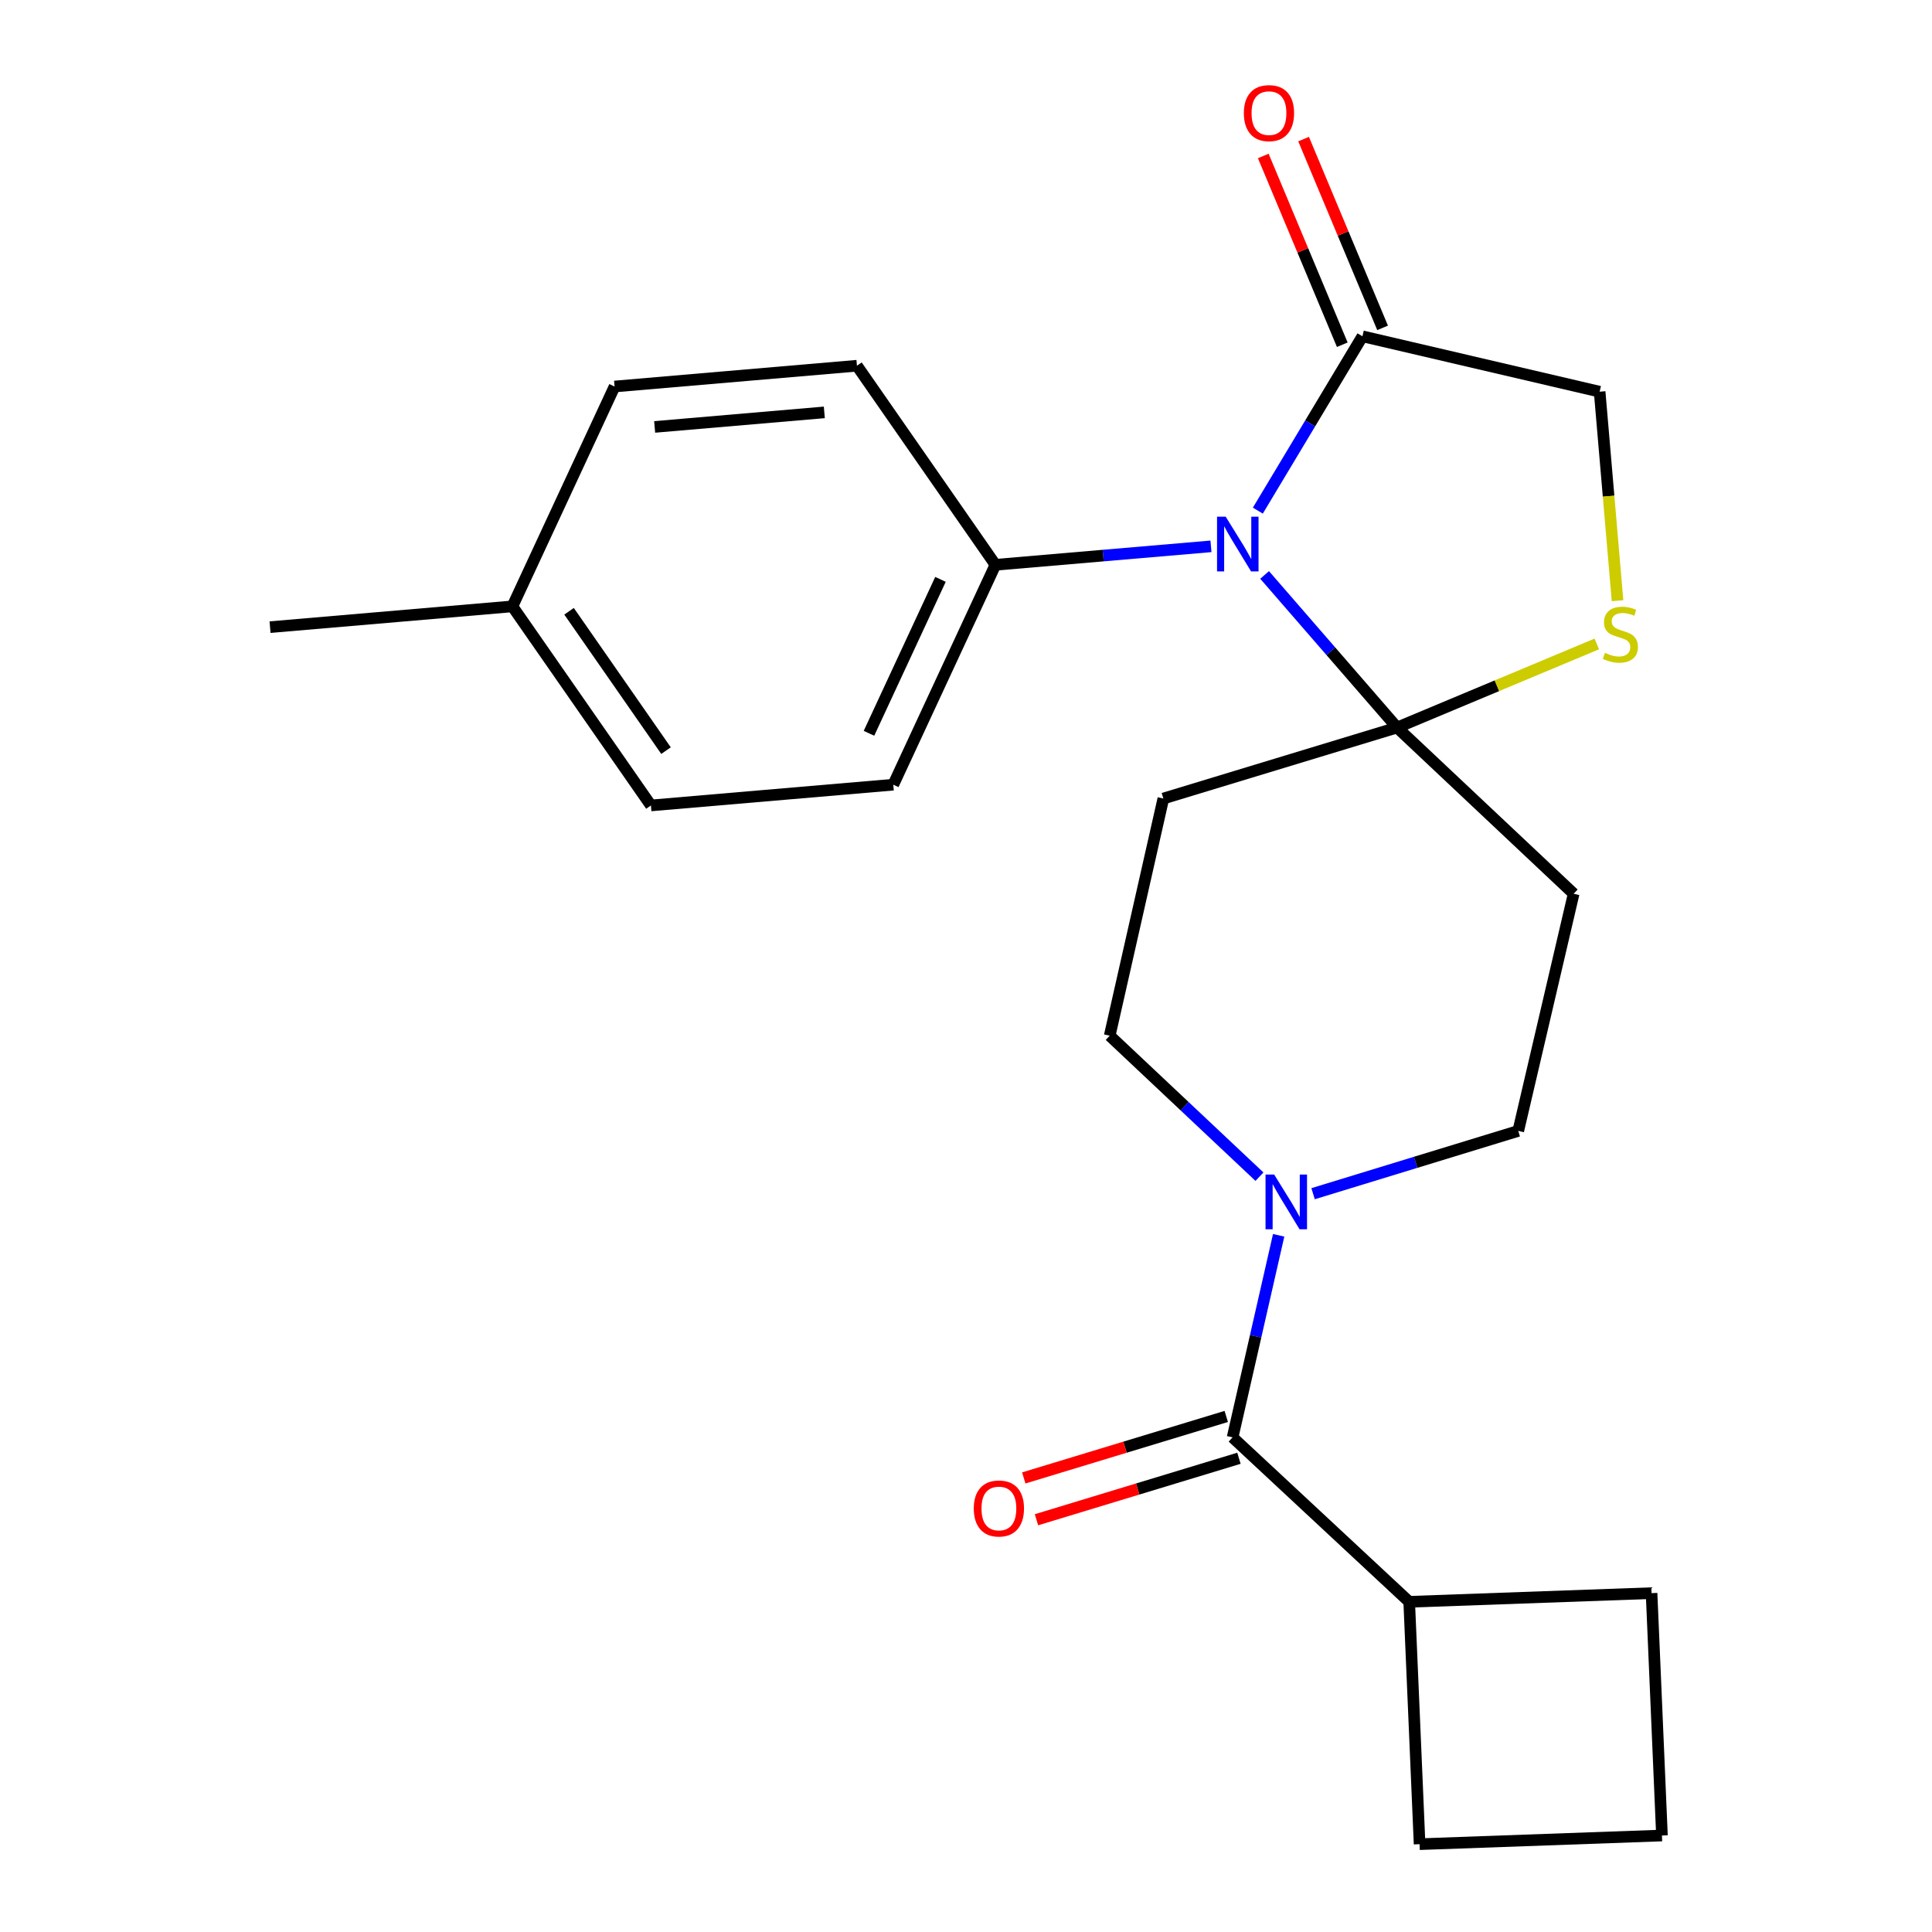 <?xml version='1.0' encoding='iso-8859-1'?>
<svg version='1.1' baseProfile='full'
              xmlns='http://www.w3.org/2000/svg'
                      xmlns:rdkit='http://www.rdkit.org/xml'
                      xmlns:xlink='http://www.w3.org/1999/xlink'
                  xml:space='preserve'
width='1000px' height='1000px' viewBox='0 0 1000 1000'>
<!-- END OF HEADER -->
<rect style='opacity:1.0;fill:#FFFFFF;stroke:none' width='1000' height='1000' x='0' y='0'> </rect>
<path class='bond-0' d='M 679.653,617.858 L 732.749,601.609' style='fill:none;fill-rule:evenodd;stroke:#0000FF;stroke-width:6px;stroke-linecap:butt;stroke-linejoin:miter;stroke-opacity:1' />
<path class='bond-0' d='M 732.749,601.609 L 785.845,585.361' style='fill:none;fill-rule:evenodd;stroke:#000000;stroke-width:6px;stroke-linecap:butt;stroke-linejoin:miter;stroke-opacity:1' />
<path class='bond-1' d='M 661.833,639.39 L 649.912,691.681' style='fill:none;fill-rule:evenodd;stroke:#0000FF;stroke-width:6px;stroke-linecap:butt;stroke-linejoin:miter;stroke-opacity:1' />
<path class='bond-1' d='M 649.912,691.681 L 637.99,743.973' style='fill:none;fill-rule:evenodd;stroke:#000000;stroke-width:6px;stroke-linecap:butt;stroke-linejoin:miter;stroke-opacity:1' />
<path class='bond-2' d='M 651.896,609.042 L 613.138,572.559' style='fill:none;fill-rule:evenodd;stroke:#0000FF;stroke-width:6px;stroke-linecap:butt;stroke-linejoin:miter;stroke-opacity:1' />
<path class='bond-2' d='M 613.138,572.559 L 574.38,536.076' style='fill:none;fill-rule:evenodd;stroke:#000000;stroke-width:6px;stroke-linecap:butt;stroke-linejoin:miter;stroke-opacity:1' />
<path class='bond-3' d='M 634.704,733.151 L 582.303,749.063' style='fill:none;fill-rule:evenodd;stroke:#000000;stroke-width:6px;stroke-linecap:butt;stroke-linejoin:miter;stroke-opacity:1' />
<path class='bond-3' d='M 582.303,749.063 L 529.902,764.975' style='fill:none;fill-rule:evenodd;stroke:#FF0000;stroke-width:6px;stroke-linecap:butt;stroke-linejoin:miter;stroke-opacity:1' />
<path class='bond-3' d='M 641.276,754.794 L 588.875,770.706' style='fill:none;fill-rule:evenodd;stroke:#000000;stroke-width:6px;stroke-linecap:butt;stroke-linejoin:miter;stroke-opacity:1' />
<path class='bond-3' d='M 588.875,770.706 L 536.474,786.618' style='fill:none;fill-rule:evenodd;stroke:#FF0000;stroke-width:6px;stroke-linecap:butt;stroke-linejoin:miter;stroke-opacity:1' />
<path class='bond-4' d='M 637.99,743.973 L 729.397,829.096' style='fill:none;fill-rule:evenodd;stroke:#000000;stroke-width:6px;stroke-linecap:butt;stroke-linejoin:miter;stroke-opacity:1' />
<path class='bond-5' d='M 729.397,829.096 L 734.776,954.545' style='fill:none;fill-rule:evenodd;stroke:#000000;stroke-width:6px;stroke-linecap:butt;stroke-linejoin:miter;stroke-opacity:1' />
<path class='bond-6' d='M 729.397,829.096 L 854.846,824.61' style='fill:none;fill-rule:evenodd;stroke:#000000;stroke-width:6px;stroke-linecap:butt;stroke-linejoin:miter;stroke-opacity:1' />
<path class='bond-7' d='M 860.225,950.059 L 854.846,824.61' style='fill:none;fill-rule:evenodd;stroke:#000000;stroke-width:6px;stroke-linecap:butt;stroke-linejoin:miter;stroke-opacity:1' />
<path class='bond-8' d='M 860.225,950.059 L 734.776,954.545' style='fill:none;fill-rule:evenodd;stroke:#000000;stroke-width:6px;stroke-linecap:butt;stroke-linejoin:miter;stroke-opacity:1' />
<path class='bond-9' d='M 602.151,413.316 L 723.127,376.573' style='fill:none;fill-rule:evenodd;stroke:#000000;stroke-width:6px;stroke-linecap:butt;stroke-linejoin:miter;stroke-opacity:1' />
<path class='bond-10' d='M 602.151,413.316 L 574.38,536.076' style='fill:none;fill-rule:evenodd;stroke:#000000;stroke-width:6px;stroke-linecap:butt;stroke-linejoin:miter;stroke-opacity:1' />
<path class='bond-11' d='M 785.845,585.361 L 814.521,462.601' style='fill:none;fill-rule:evenodd;stroke:#000000;stroke-width:6px;stroke-linecap:butt;stroke-linejoin:miter;stroke-opacity:1' />
<path class='bond-12' d='M 814.521,462.601 L 723.127,376.573' style='fill:none;fill-rule:evenodd;stroke:#000000;stroke-width:6px;stroke-linecap:butt;stroke-linejoin:miter;stroke-opacity:1' />
<path class='bond-13' d='M 723.127,376.573 L 774.813,354.938' style='fill:none;fill-rule:evenodd;stroke:#000000;stroke-width:6px;stroke-linecap:butt;stroke-linejoin:miter;stroke-opacity:1' />
<path class='bond-13' d='M 774.813,354.938 L 826.499,333.304' style='fill:none;fill-rule:evenodd;stroke:#CCCC00;stroke-width:6px;stroke-linecap:butt;stroke-linejoin:miter;stroke-opacity:1' />
<path class='bond-14' d='M 723.127,376.573 L 688.845,337.082' style='fill:none;fill-rule:evenodd;stroke:#000000;stroke-width:6px;stroke-linecap:butt;stroke-linejoin:miter;stroke-opacity:1' />
<path class='bond-14' d='M 688.845,337.082 L 654.564,297.591' style='fill:none;fill-rule:evenodd;stroke:#0000FF;stroke-width:6px;stroke-linecap:butt;stroke-linejoin:miter;stroke-opacity:1' />
<path class='bond-15' d='M 827.967,202.743 L 832.6,256.834' style='fill:none;fill-rule:evenodd;stroke:#000000;stroke-width:6px;stroke-linecap:butt;stroke-linejoin:miter;stroke-opacity:1' />
<path class='bond-15' d='M 832.6,256.834 L 837.232,310.925' style='fill:none;fill-rule:evenodd;stroke:#CCCC00;stroke-width:6px;stroke-linecap:butt;stroke-linejoin:miter;stroke-opacity:1' />
<path class='bond-16' d='M 827.967,202.743 L 705.195,174.067' style='fill:none;fill-rule:evenodd;stroke:#000000;stroke-width:6px;stroke-linecap:butt;stroke-linejoin:miter;stroke-opacity:1' />
<path class='bond-17' d='M 705.195,174.067 L 678.125,219.184' style='fill:none;fill-rule:evenodd;stroke:#000000;stroke-width:6px;stroke-linecap:butt;stroke-linejoin:miter;stroke-opacity:1' />
<path class='bond-17' d='M 678.125,219.184 L 651.056,264.302' style='fill:none;fill-rule:evenodd;stroke:#0000FF;stroke-width:6px;stroke-linecap:butt;stroke-linejoin:miter;stroke-opacity:1' />
<path class='bond-18' d='M 715.627,169.701 L 695.182,120.849' style='fill:none;fill-rule:evenodd;stroke:#000000;stroke-width:6px;stroke-linecap:butt;stroke-linejoin:miter;stroke-opacity:1' />
<path class='bond-18' d='M 695.182,120.849 L 674.736,71.997' style='fill:none;fill-rule:evenodd;stroke:#FF0000;stroke-width:6px;stroke-linecap:butt;stroke-linejoin:miter;stroke-opacity:1' />
<path class='bond-18' d='M 694.762,178.434 L 674.316,129.581' style='fill:none;fill-rule:evenodd;stroke:#000000;stroke-width:6px;stroke-linecap:butt;stroke-linejoin:miter;stroke-opacity:1' />
<path class='bond-18' d='M 674.316,129.581 L 653.87,80.729' style='fill:none;fill-rule:evenodd;stroke:#FF0000;stroke-width:6px;stroke-linecap:butt;stroke-linejoin:miter;stroke-opacity:1' />
<path class='bond-19' d='M 626.792,282.786 L 571.011,287.564' style='fill:none;fill-rule:evenodd;stroke:#0000FF;stroke-width:6px;stroke-linecap:butt;stroke-linejoin:miter;stroke-opacity:1' />
<path class='bond-19' d='M 571.011,287.564 L 515.23,292.341' style='fill:none;fill-rule:evenodd;stroke:#000000;stroke-width:6px;stroke-linecap:butt;stroke-linejoin:miter;stroke-opacity:1' />
<path class='bond-20' d='M 515.23,292.341 L 443.552,189.298' style='fill:none;fill-rule:evenodd;stroke:#000000;stroke-width:6px;stroke-linecap:butt;stroke-linejoin:miter;stroke-opacity:1' />
<path class='bond-21' d='M 515.23,292.341 L 462.364,406.154' style='fill:none;fill-rule:evenodd;stroke:#000000;stroke-width:6px;stroke-linecap:butt;stroke-linejoin:miter;stroke-opacity:1' />
<path class='bond-21' d='M 486.786,299.884 L 449.78,379.553' style='fill:none;fill-rule:evenodd;stroke:#000000;stroke-width:6px;stroke-linecap:butt;stroke-linejoin:miter;stroke-opacity:1' />
<path class='bond-22' d='M 336.915,416.898 L 265.224,313.854' style='fill:none;fill-rule:evenodd;stroke:#000000;stroke-width:6px;stroke-linecap:butt;stroke-linejoin:miter;stroke-opacity:1' />
<path class='bond-22' d='M 344.729,388.523 L 294.546,316.393' style='fill:none;fill-rule:evenodd;stroke:#000000;stroke-width:6px;stroke-linecap:butt;stroke-linejoin:miter;stroke-opacity:1' />
<path class='bond-23' d='M 336.915,416.898 L 462.364,406.154' style='fill:none;fill-rule:evenodd;stroke:#000000;stroke-width:6px;stroke-linecap:butt;stroke-linejoin:miter;stroke-opacity:1' />
<path class='bond-24' d='M 265.224,313.854 L 318.103,200.054' style='fill:none;fill-rule:evenodd;stroke:#000000;stroke-width:6px;stroke-linecap:butt;stroke-linejoin:miter;stroke-opacity:1' />
<path class='bond-25' d='M 265.224,313.854 L 139.775,324.611' style='fill:none;fill-rule:evenodd;stroke:#000000;stroke-width:6px;stroke-linecap:butt;stroke-linejoin:miter;stroke-opacity:1' />
<path class='bond-26' d='M 318.103,200.054 L 443.552,189.298' style='fill:none;fill-rule:evenodd;stroke:#000000;stroke-width:6px;stroke-linecap:butt;stroke-linejoin:miter;stroke-opacity:1' />
<path class='bond-26' d='M 338.853,220.977 L 426.667,213.448' style='fill:none;fill-rule:evenodd;stroke:#000000;stroke-width:6px;stroke-linecap:butt;stroke-linejoin:miter;stroke-opacity:1' />
<path  class='atom-0' d='M 659.514 607.945
L 668.794 622.945
Q 669.714 624.425, 671.194 627.105
Q 672.674 629.785, 672.754 629.945
L 672.754 607.945
L 676.514 607.945
L 676.514 636.265
L 672.634 636.265
L 662.674 619.865
Q 661.514 617.945, 660.274 615.745
Q 659.074 613.545, 658.714 612.865
L 658.714 636.265
L 655.034 636.265
L 655.034 607.945
L 659.514 607.945
' fill='#0000FF'/>
<path  class='atom-2' d='M 504.027 780.784
Q 504.027 773.984, 507.387 770.184
Q 510.747 766.384, 517.027 766.384
Q 523.307 766.384, 526.667 770.184
Q 530.027 773.984, 530.027 780.784
Q 530.027 787.664, 526.627 791.584
Q 523.227 795.464, 517.027 795.464
Q 510.787 795.464, 507.387 791.584
Q 504.027 787.704, 504.027 780.784
M 517.027 792.264
Q 521.347 792.264, 523.667 789.384
Q 526.027 786.464, 526.027 780.784
Q 526.027 775.224, 523.667 772.424
Q 521.347 769.584, 517.027 769.584
Q 512.707 769.584, 510.347 772.384
Q 508.027 775.184, 508.027 780.784
Q 508.027 786.504, 510.347 789.384
Q 512.707 792.264, 517.027 792.264
' fill='#FF0000'/>
<path  class='atom-13' d='M 830.711 337.912
Q 831.031 338.032, 832.351 338.592
Q 833.671 339.152, 835.111 339.512
Q 836.591 339.832, 838.031 339.832
Q 840.711 339.832, 842.271 338.552
Q 843.831 337.232, 843.831 334.952
Q 843.831 333.392, 843.031 332.432
Q 842.271 331.472, 841.071 330.952
Q 839.871 330.432, 837.871 329.832
Q 835.351 329.072, 833.831 328.352
Q 832.351 327.632, 831.271 326.112
Q 830.231 324.592, 830.231 322.032
Q 830.231 318.472, 832.631 316.272
Q 835.071 314.072, 839.871 314.072
Q 843.151 314.072, 846.871 315.632
L 845.951 318.712
Q 842.551 317.312, 839.991 317.312
Q 837.231 317.312, 835.711 318.472
Q 834.191 319.592, 834.231 321.552
Q 834.231 323.072, 834.991 323.992
Q 835.791 324.912, 836.911 325.432
Q 838.071 325.952, 839.991 326.552
Q 842.551 327.352, 844.071 328.152
Q 845.591 328.952, 846.671 330.592
Q 847.791 332.192, 847.791 334.952
Q 847.791 338.872, 845.151 340.992
Q 842.551 343.072, 838.191 343.072
Q 835.671 343.072, 833.751 342.512
Q 831.871 341.992, 829.631 341.072
L 830.711 337.912
' fill='#CCCC00'/>
<path  class='atom-14' d='M 634.419 267.437
L 643.699 282.437
Q 644.619 283.917, 646.099 286.597
Q 647.579 289.277, 647.659 289.437
L 647.659 267.437
L 651.419 267.437
L 651.419 295.757
L 647.539 295.757
L 637.579 279.357
Q 636.419 277.437, 635.179 275.237
Q 633.979 273.037, 633.619 272.357
L 633.619 295.757
L 629.939 295.757
L 629.939 267.437
L 634.419 267.437
' fill='#0000FF'/>
<path  class='atom-15' d='M 643.814 58.55
Q 643.814 51.75, 647.174 47.95
Q 650.534 44.15, 656.814 44.15
Q 663.094 44.15, 666.454 47.95
Q 669.814 51.75, 669.814 58.55
Q 669.814 65.43, 666.414 69.35
Q 663.014 73.23, 656.814 73.23
Q 650.574 73.23, 647.174 69.35
Q 643.814 65.47, 643.814 58.55
M 656.814 70.03
Q 661.134 70.03, 663.454 67.15
Q 665.814 64.23, 665.814 58.55
Q 665.814 52.99, 663.454 50.19
Q 661.134 47.35, 656.814 47.35
Q 652.494 47.35, 650.134 50.15
Q 647.814 52.95, 647.814 58.55
Q 647.814 64.27, 650.134 67.15
Q 652.494 70.03, 656.814 70.03
' fill='#FF0000'/>
</svg>
